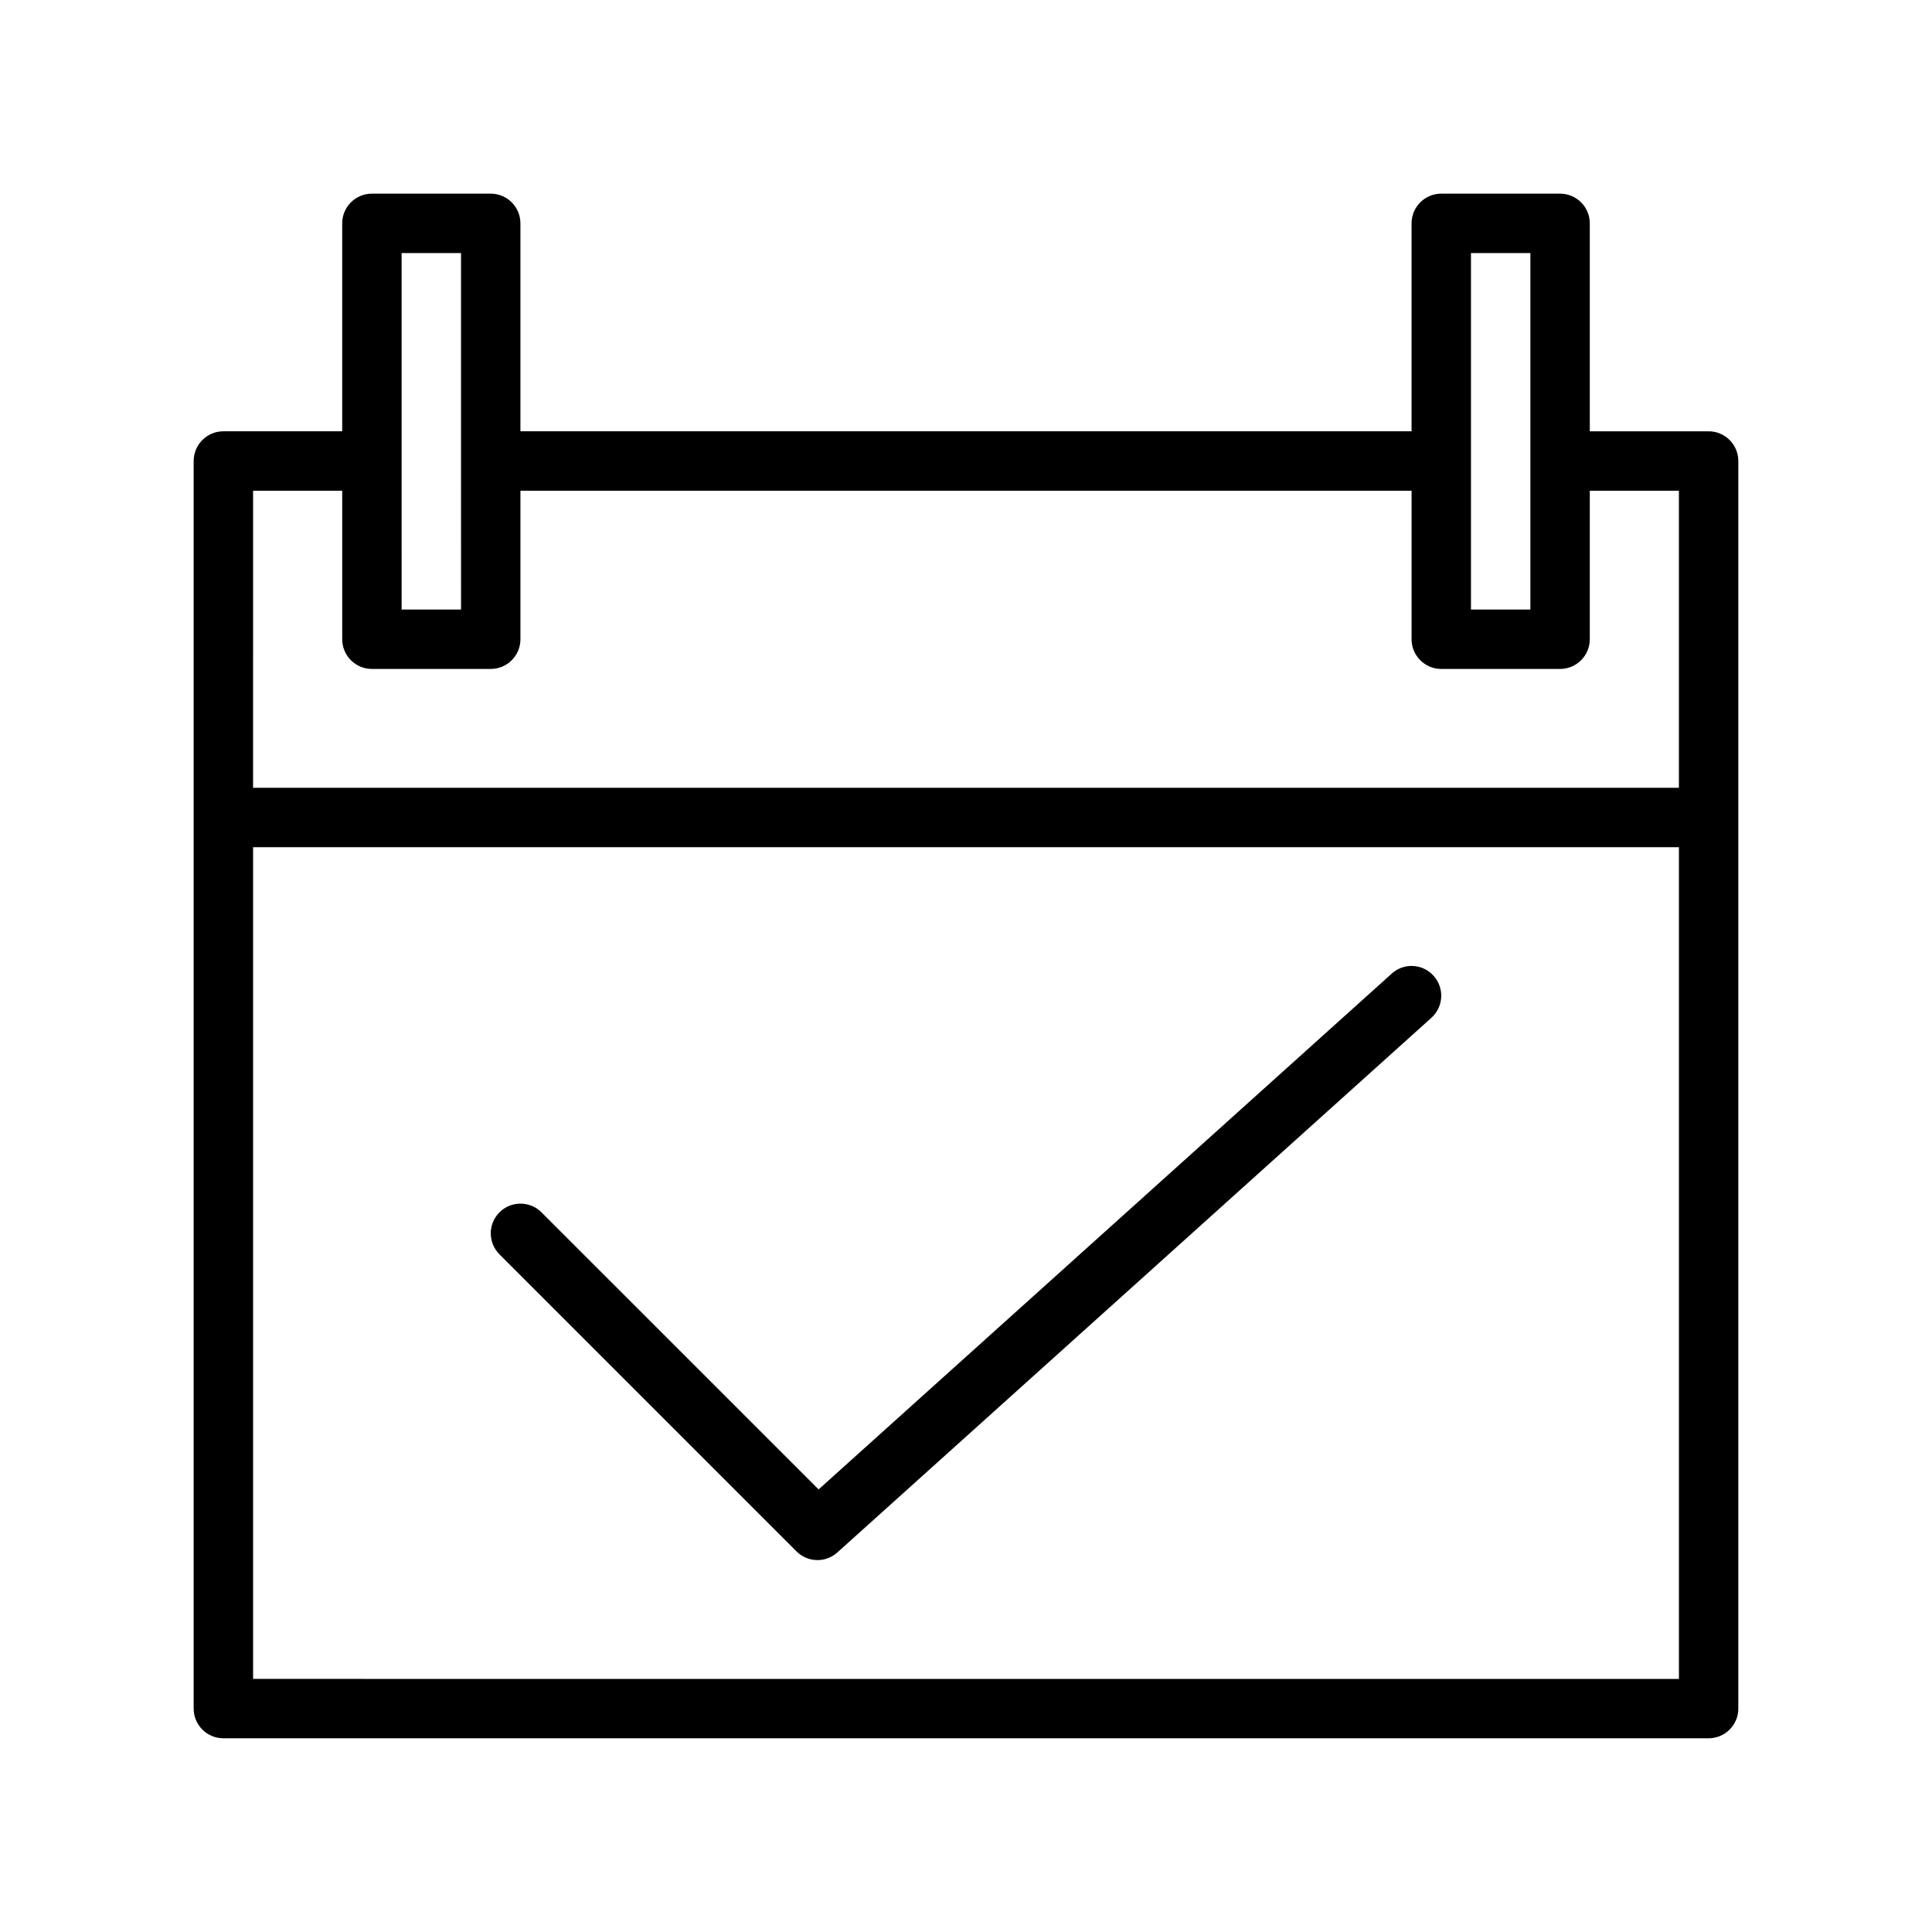 <?xml version="1.0" encoding="UTF-8"?>
<!-- Uploaded to: SVG Repo, www.svgrepo.com, Generator: SVG Repo Mixer Tools -->
<svg fill="#000000" width="800px" height="800px" version="1.1" viewBox="144 144 512 512" xmlns="http://www.w3.org/2000/svg">
 <g>
  <path d="m596.8 258.3h-31.488v-55.102c0-4.348-3.527-7.875-7.875-7.875h-31.488c-4.344 0-7.871 3.527-7.871 7.871v55.105h-236.16v-55.102c0-4.348-3.527-7.875-7.871-7.875h-31.488c-4.348 0-7.871 3.527-7.871 7.875v55.102h-31.488c-4.348 0-7.875 3.527-7.875 7.875v330.62c0 4.344 3.527 7.871 7.875 7.871h393.6c4.344 0 7.871-3.527 7.871-7.871v-330.62c0-4.348-3.527-7.875-7.871-7.875zm-62.977-47.23h15.742v94.465h-15.742zm-283.39 0h15.742v55.105l0.004 39.359h-15.742l-0.004-39.359zm-39.359 62.977h23.617v39.359c0 4.344 3.523 7.871 7.871 7.871h31.488c4.344 0 7.871-3.527 7.871-7.871v-39.359h236.16v39.359c0 4.344 3.527 7.871 7.871 7.871h31.488c4.344 0 7.871-3.527 7.871-7.871l0.004-39.359h23.613v78.719h-377.86zm0 314.88v-220.41h377.86v220.42z"/>
  <path d="m512.82 402.02-151.88 136.69-73.445-73.43c-3.07-3.07-8.062-3.07-11.133 0-3.07 3.07-3.07 8.062 0 11.133l78.719 78.719c1.531 1.539 3.547 2.309 5.559 2.309 1.891 0 3.762-0.676 5.258-2.016l157.44-141.7c3.227-2.914 3.496-7.887 0.582-11.117-2.894-3.258-7.887-3.508-11.098-0.594z"/>
 </g>
</svg>